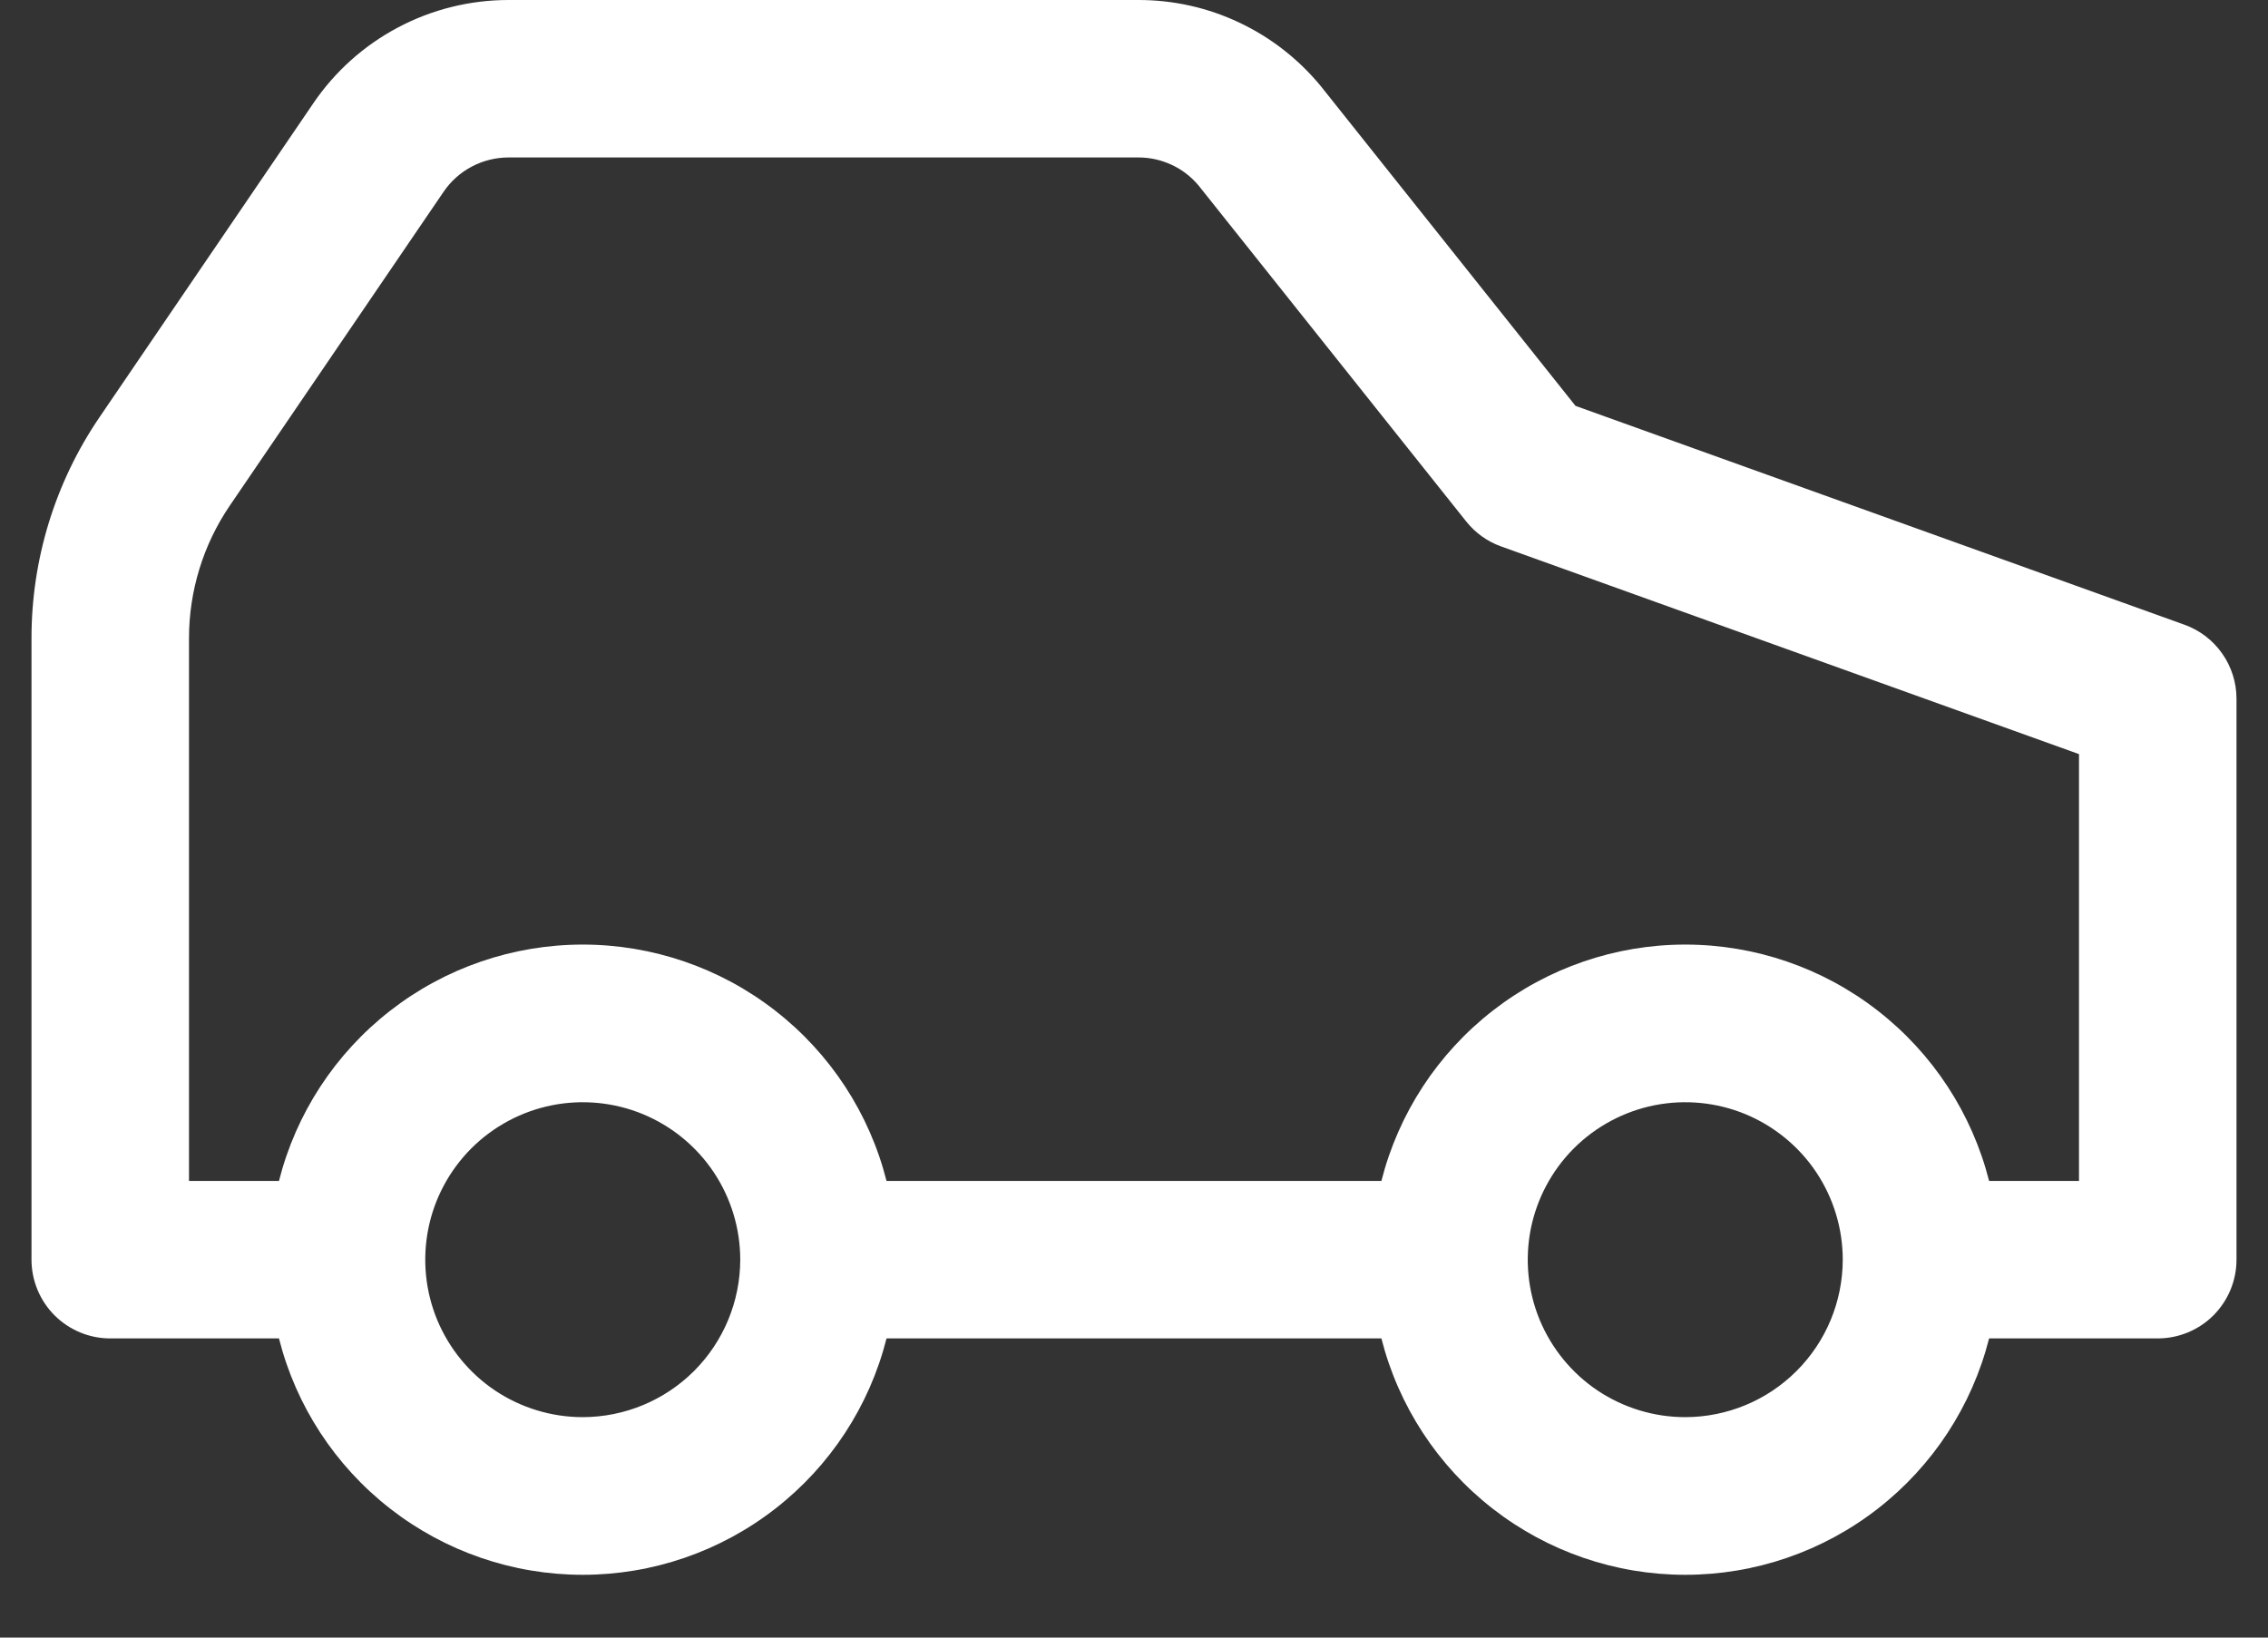 <svg xmlns="http://www.w3.org/2000/svg" width="36" height="26" viewBox="0 0 36 26" fill="none"><rect x="0" y="0" width="36" height="26" fill="#333333" stroke="none"/><path d="M34.672 9.918L25.008 6.444L20.968 1.371C20.616 0.942 20.174 0.596 19.672 0.359C19.171 0.121 18.622 -0.001 18.067 6.44375e-06H8.072C7.461 -0 6.859 0.149 6.319 0.435C5.778 0.721 5.316 1.135 4.973 1.64L1.583 6.619C0.876 7.655 0.499 8.88 0.5 10.134V20C0.5 20.331 0.632 20.649 0.866 20.884C1.101 21.118 1.418 21.25 1.75 21.25H4.428C4.699 22.323 5.321 23.274 6.195 23.954C7.068 24.634 8.143 25.003 9.25 25.003C10.357 25.003 11.432 24.634 12.305 23.954C13.179 23.274 13.801 22.323 14.072 21.25H21.927C22.199 22.323 22.821 23.274 23.695 23.954C24.568 24.634 25.643 25.003 26.75 25.003C27.857 25.003 28.932 24.634 29.805 23.954C30.679 23.274 31.301 22.323 31.573 21.25H34.25C34.581 21.25 34.9 21.118 35.134 20.884C35.368 20.649 35.5 20.331 35.5 20V11.094C35.5 10.836 35.42 10.585 35.272 10.375C35.124 10.164 34.915 10.005 34.672 9.918ZM9.25 22.5C8.756 22.5 8.272 22.353 7.861 22.079C7.45 21.804 7.13 21.413 6.94 20.957C6.751 20.5 6.702 19.997 6.798 19.512C6.894 19.027 7.133 18.582 7.482 18.232C7.832 17.883 8.277 17.645 8.762 17.548C9.247 17.452 9.75 17.501 10.207 17.69C10.664 17.88 11.054 18.2 11.329 18.611C11.603 19.022 11.75 19.506 11.75 20C11.749 20.663 11.485 21.298 11.017 21.767C10.548 22.235 9.913 22.499 9.25 22.5ZM26.75 22.5C26.256 22.5 25.772 22.353 25.361 22.079C24.95 21.804 24.63 21.413 24.44 20.957C24.251 20.5 24.202 19.997 24.298 19.512C24.395 19.027 24.633 18.582 24.982 18.232C25.332 17.883 25.777 17.645 26.262 17.548C26.747 17.452 27.25 17.501 27.707 17.69C28.163 17.88 28.554 18.2 28.829 18.611C29.103 19.022 29.25 19.506 29.25 20C29.249 20.663 28.986 21.298 28.517 21.767C28.048 22.236 27.413 22.499 26.75 22.5ZM33 18.75H31.573C31.301 17.677 30.679 16.726 29.805 16.046C28.932 15.366 27.857 14.997 26.75 14.997C25.643 14.997 24.568 15.366 23.695 16.046C22.821 16.726 22.199 17.677 21.927 18.75H14.072C13.801 17.677 13.179 16.726 12.305 16.046C11.432 15.366 10.357 14.997 9.25 14.997C8.143 14.997 7.068 15.366 6.195 16.046C5.321 16.726 4.699 17.677 4.428 18.75H3V10.134C3 9.381 3.226 8.646 3.65 8.024L7.039 3.048C7.153 2.879 7.307 2.741 7.488 2.645C7.668 2.55 7.869 2.5 8.072 2.5H18.067C18.249 2.499 18.429 2.539 18.594 2.615C18.759 2.691 18.905 2.803 19.023 2.943L23.273 8.279C23.417 8.46 23.609 8.598 23.828 8.676L33 11.973V18.75Z" fill="white"></path></svg>